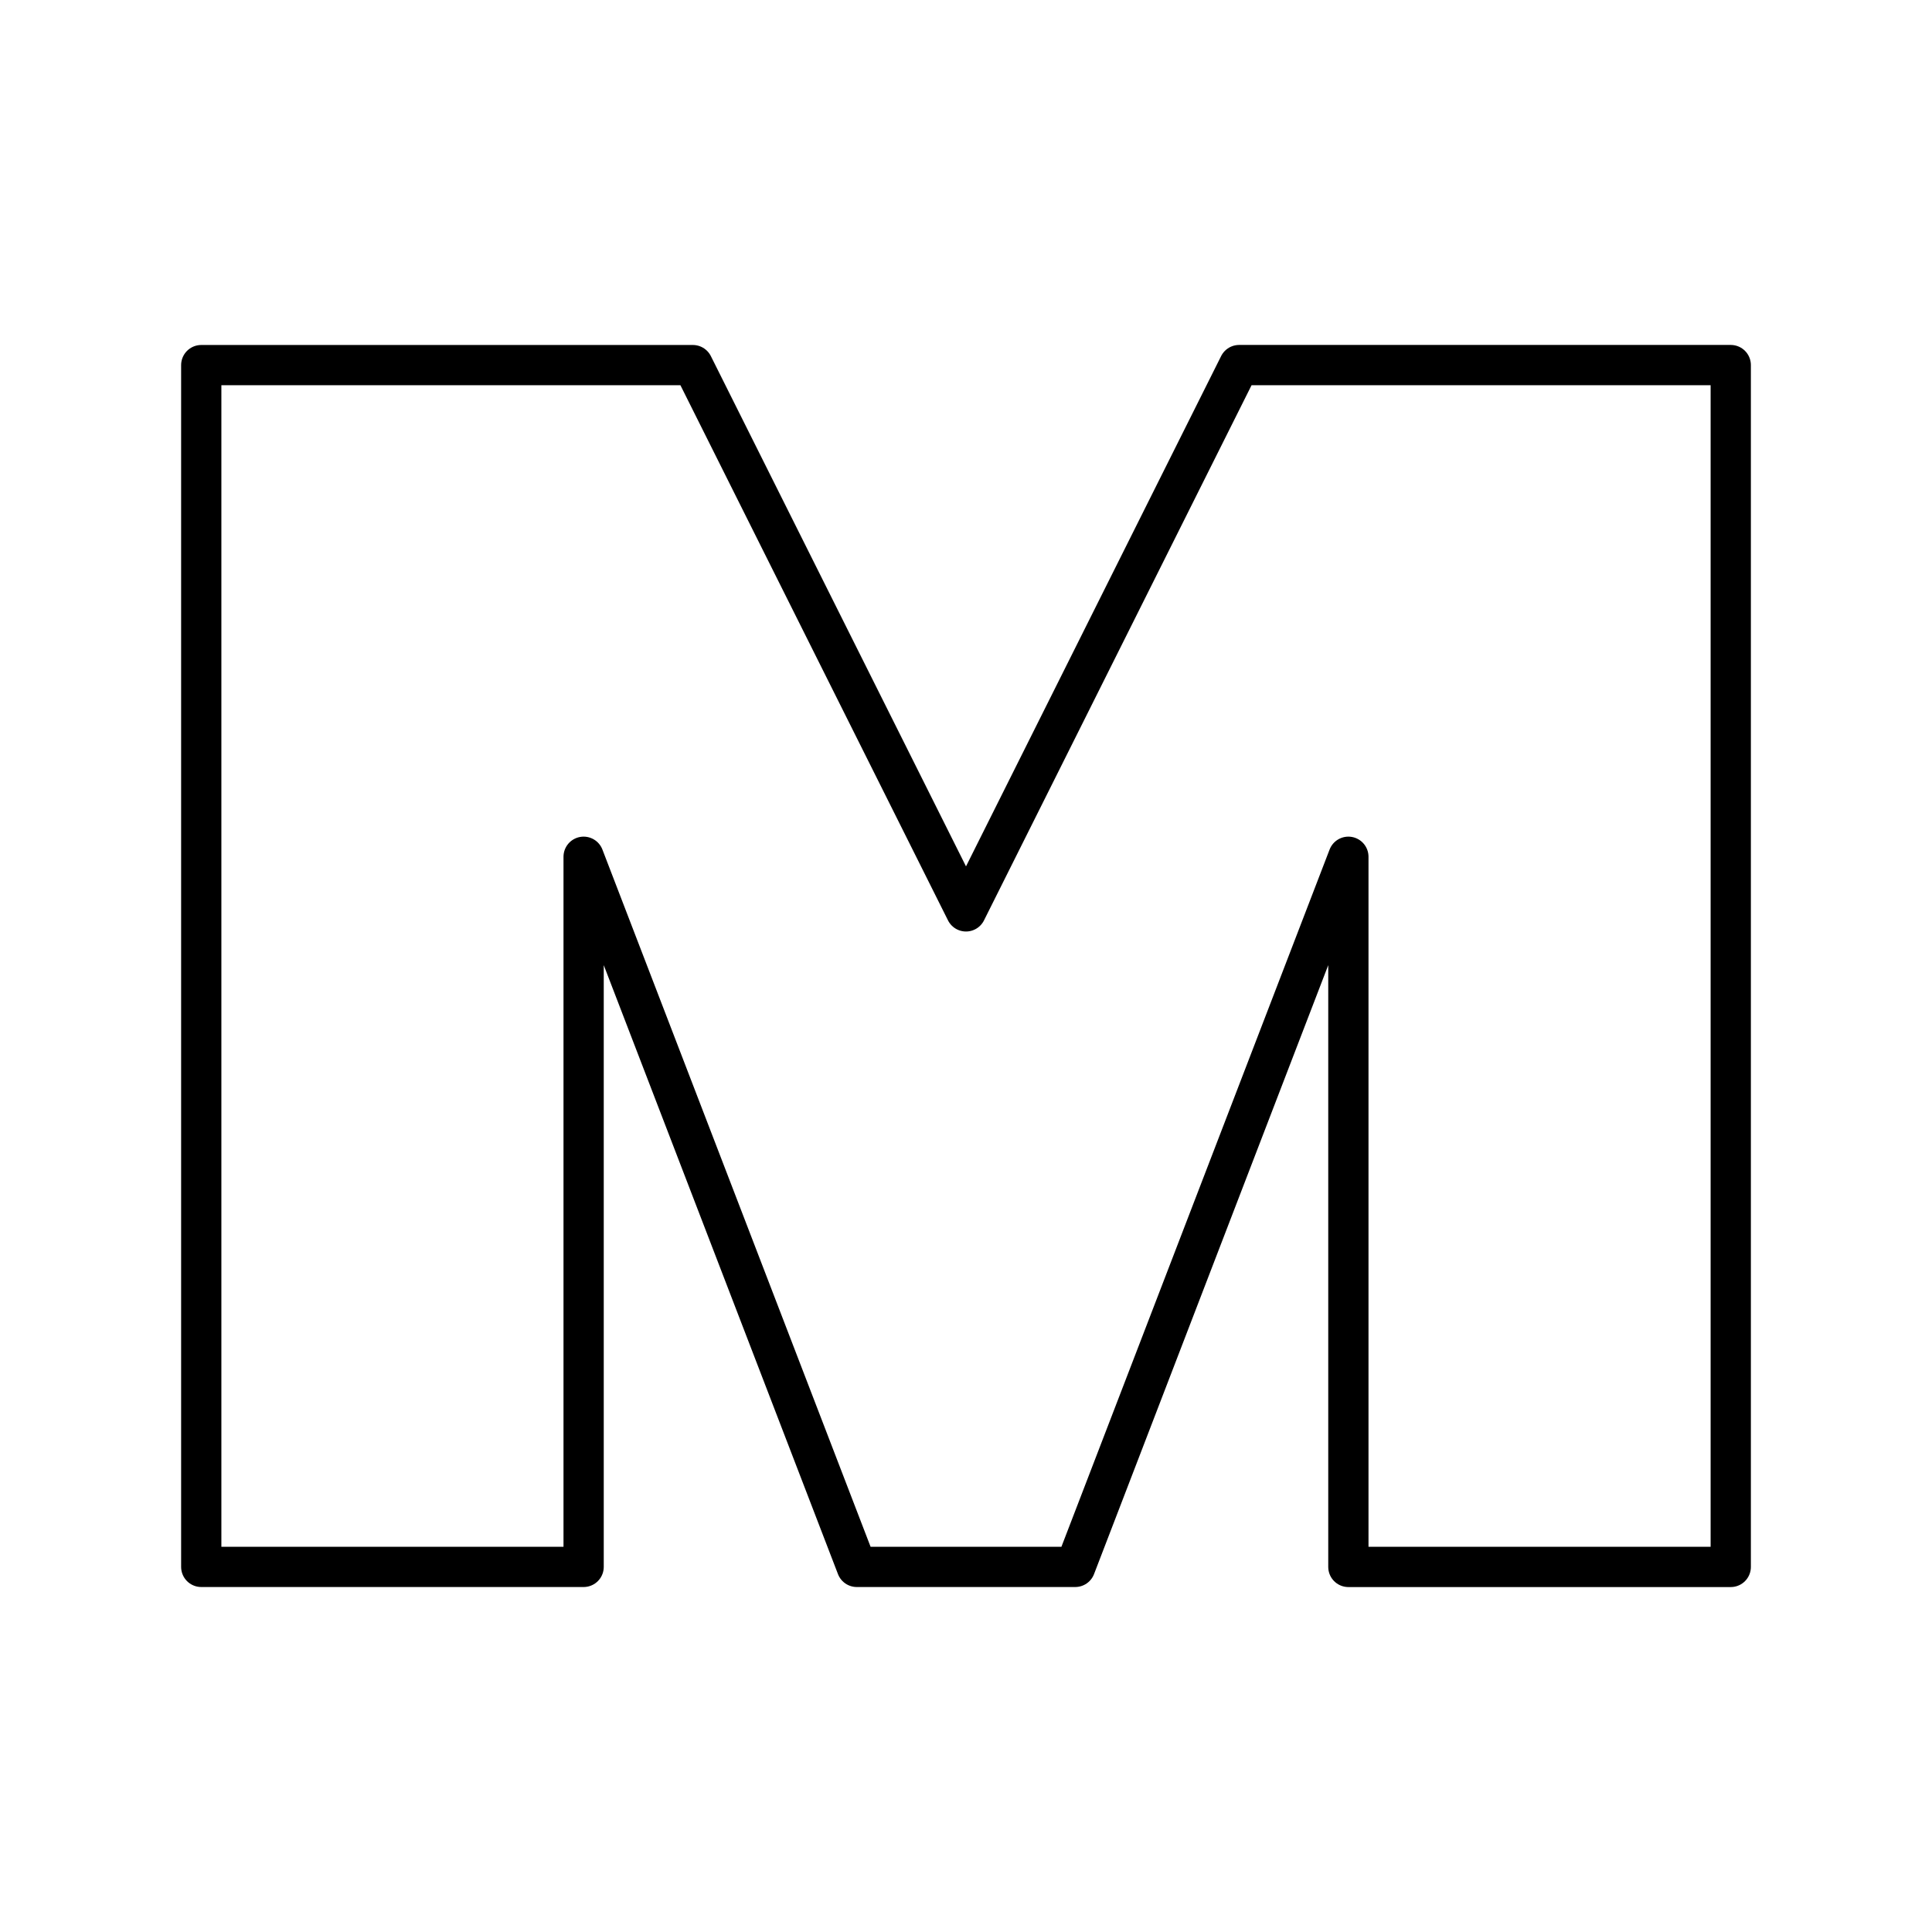 <?xml version="1.0" encoding="utf-8"?>
<!-- Generator: www.svgicons.com -->
<svg xmlns="http://www.w3.org/2000/svg" width="800" height="800" viewBox="0 0 48 48">
<path fill="none" stroke="currentColor" stroke-linecap="round" stroke-linejoin="round" d="M5 9.071h12.214L24 22.643L30.786 9.07H43v29.86h-9.5V21.286l-6.786 17.643h-5.428L14.5 21.286v17.643H5z"/>
</svg>